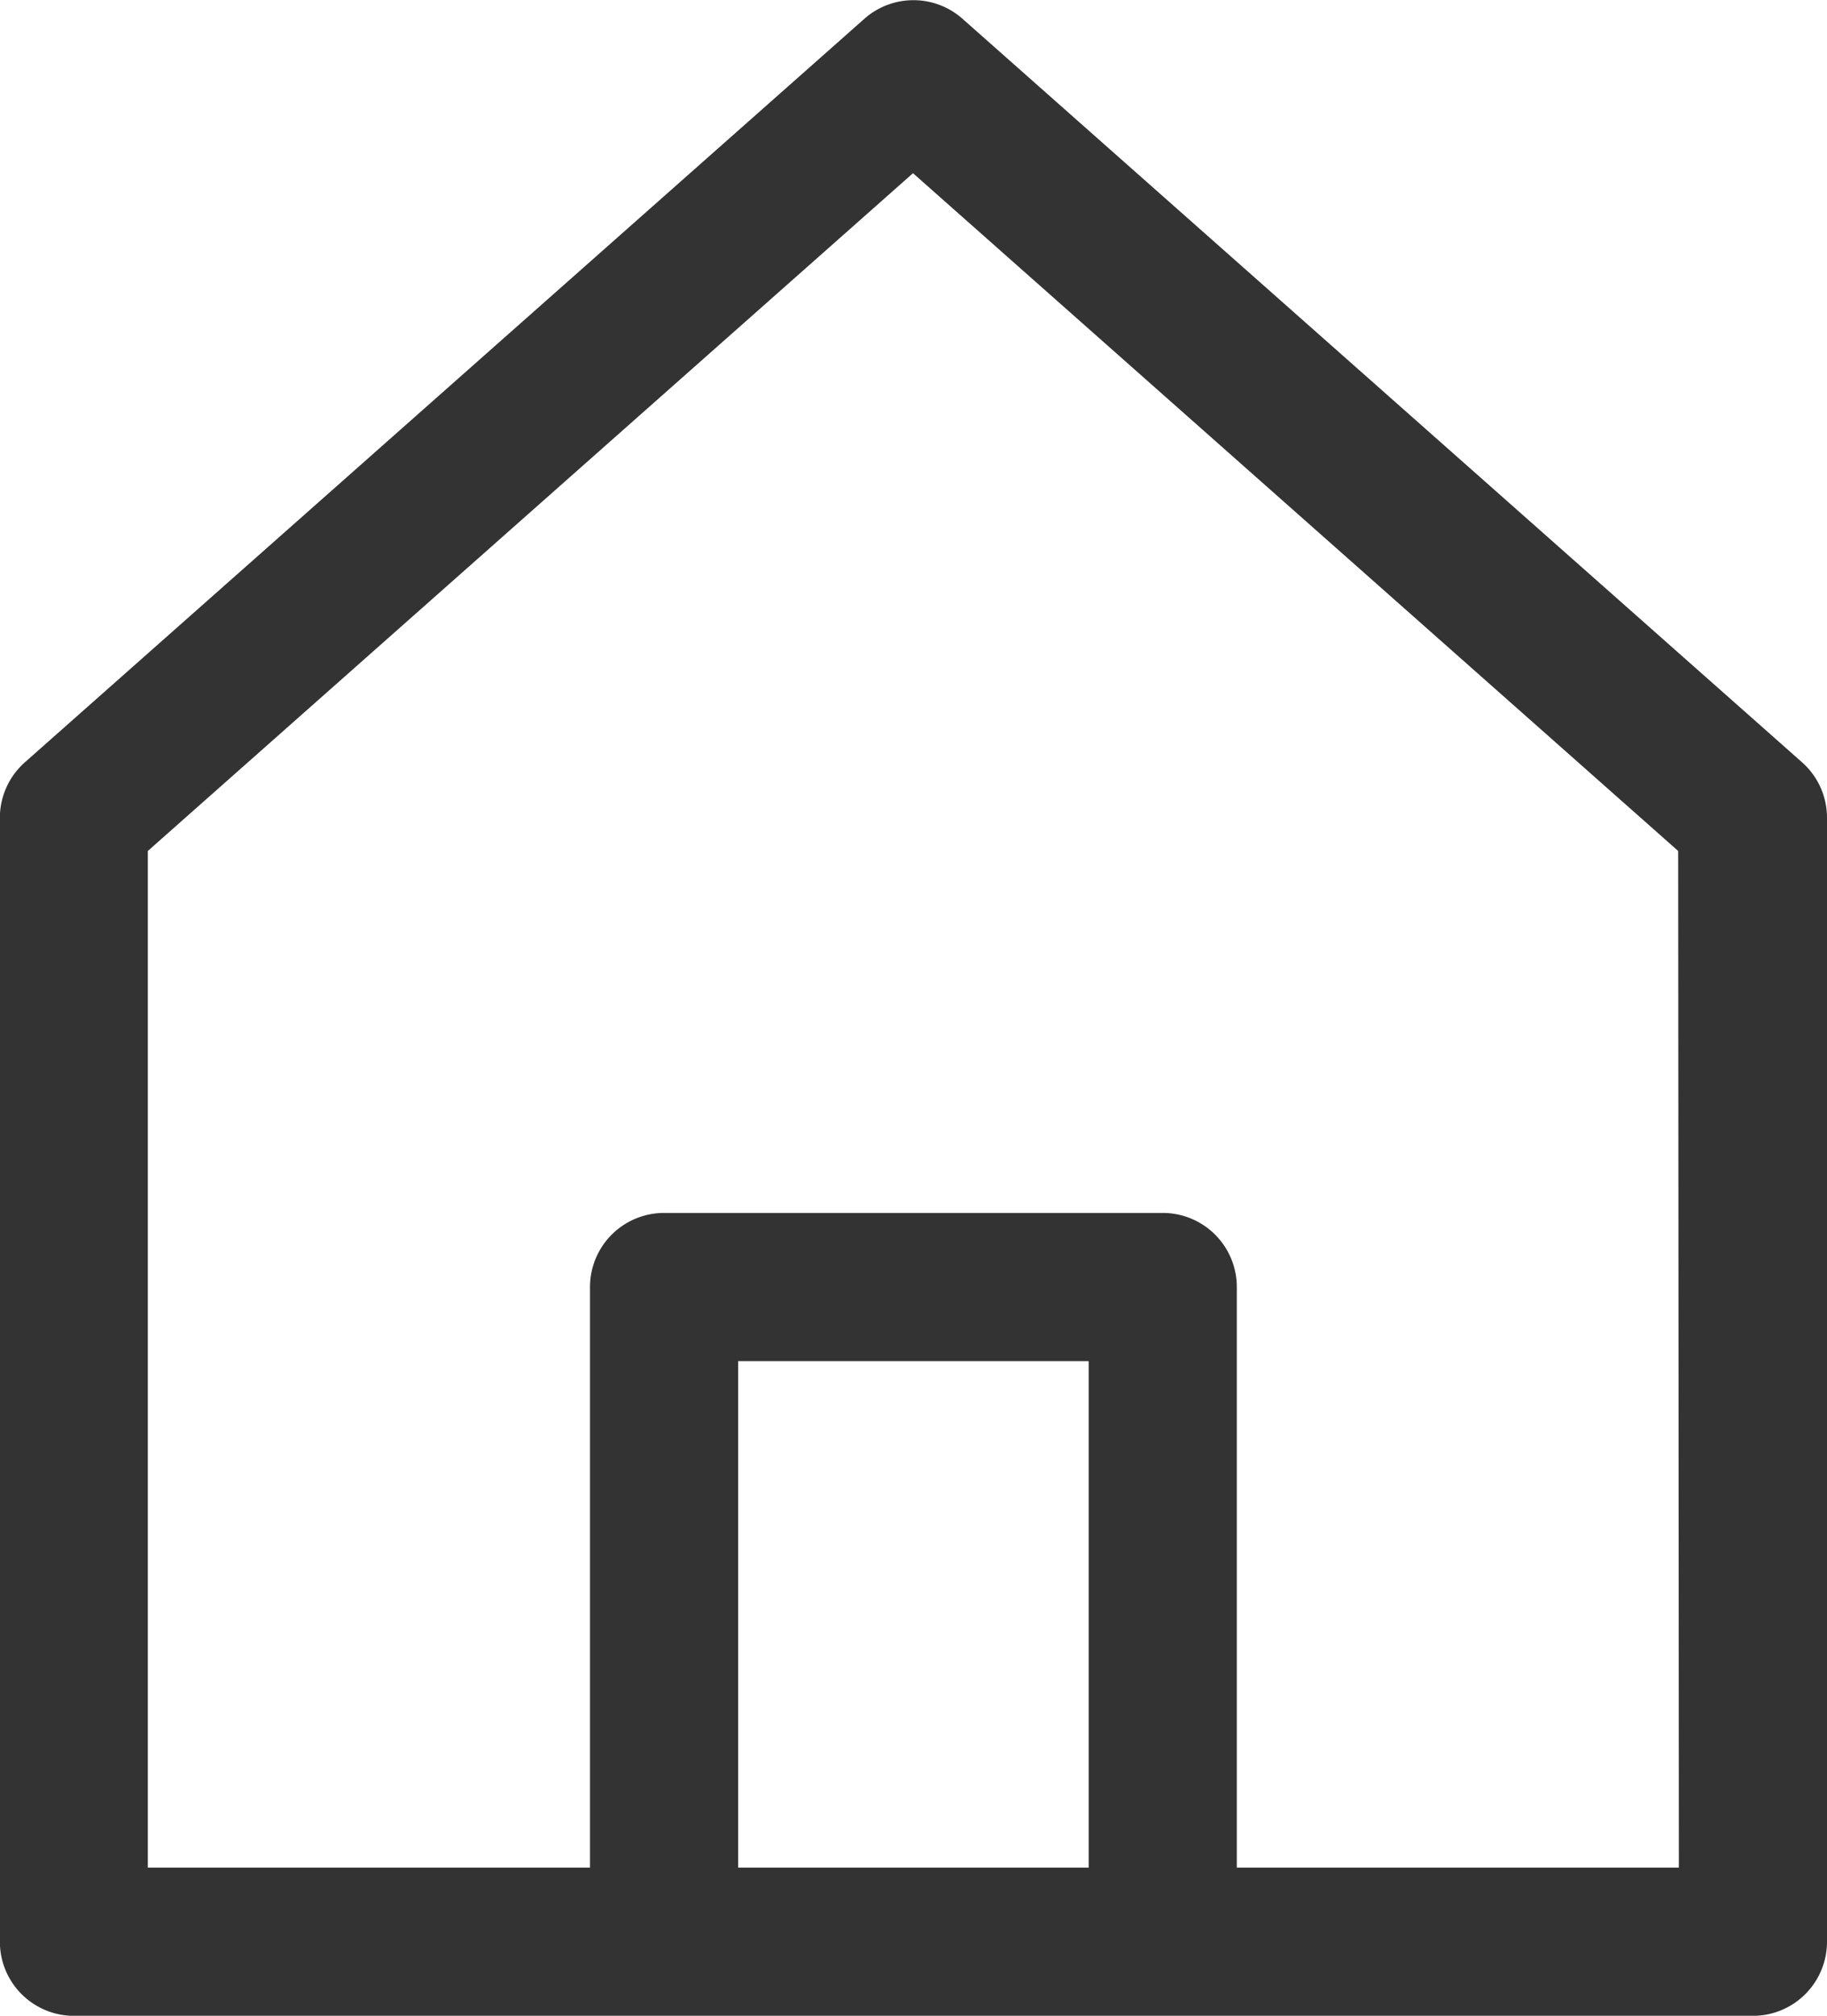 <svg xmlns="http://www.w3.org/2000/svg" id="prefix__real-estate" width="29.13" height="32.121" viewBox="0 0 29.13 32.121">
    <defs>
        <style>
            .prefix__cls-1{fill:#333}
        </style>
    </defs>
    <g id="prefix__Group_1854" data-name="Group 1854">
        <g id="prefix__Group_1853" data-name="Group 1853">
            <path id="prefix__Path_2619" d="M52.574 12.146L39.19.3a1.18 1.18 0 0 0-1.566 0L24.241 12.146a1.181 1.181 0 0 0-.4.884v17.911a1.181 1.181 0 0 0 1.181 1.181h26.77a1.181 1.181 0 0 0 1.181-1.181V13.03a1.18 1.18 0 0 0-.399-.884zM50.611 29.76H26.2v-16.2l12.2-10.8 12.2 10.8z" class="prefix__cls-1" data-name="Path 2619" transform="translate(-23.843)"/>
        </g>
    </g>
    <g id="prefix__Group_1856" data-name="Group 1856" transform="translate(9.408 19.328)">
        <g id="prefix__Group_1855" data-name="Group 1855">
            <path id="prefix__Path_2620" d="M182.937 308.079h-7.952a1.181 1.181 0 0 0-1.181 1.181v10.432h2.362v-9.251h5.589v9.251h2.362V309.26a1.181 1.181 0 0 0-1.18-1.181z" class="prefix__cls-1" data-name="Path 2620" transform="translate(-173.805 -308.079)"/>
        </g>
    </g>
</svg>

